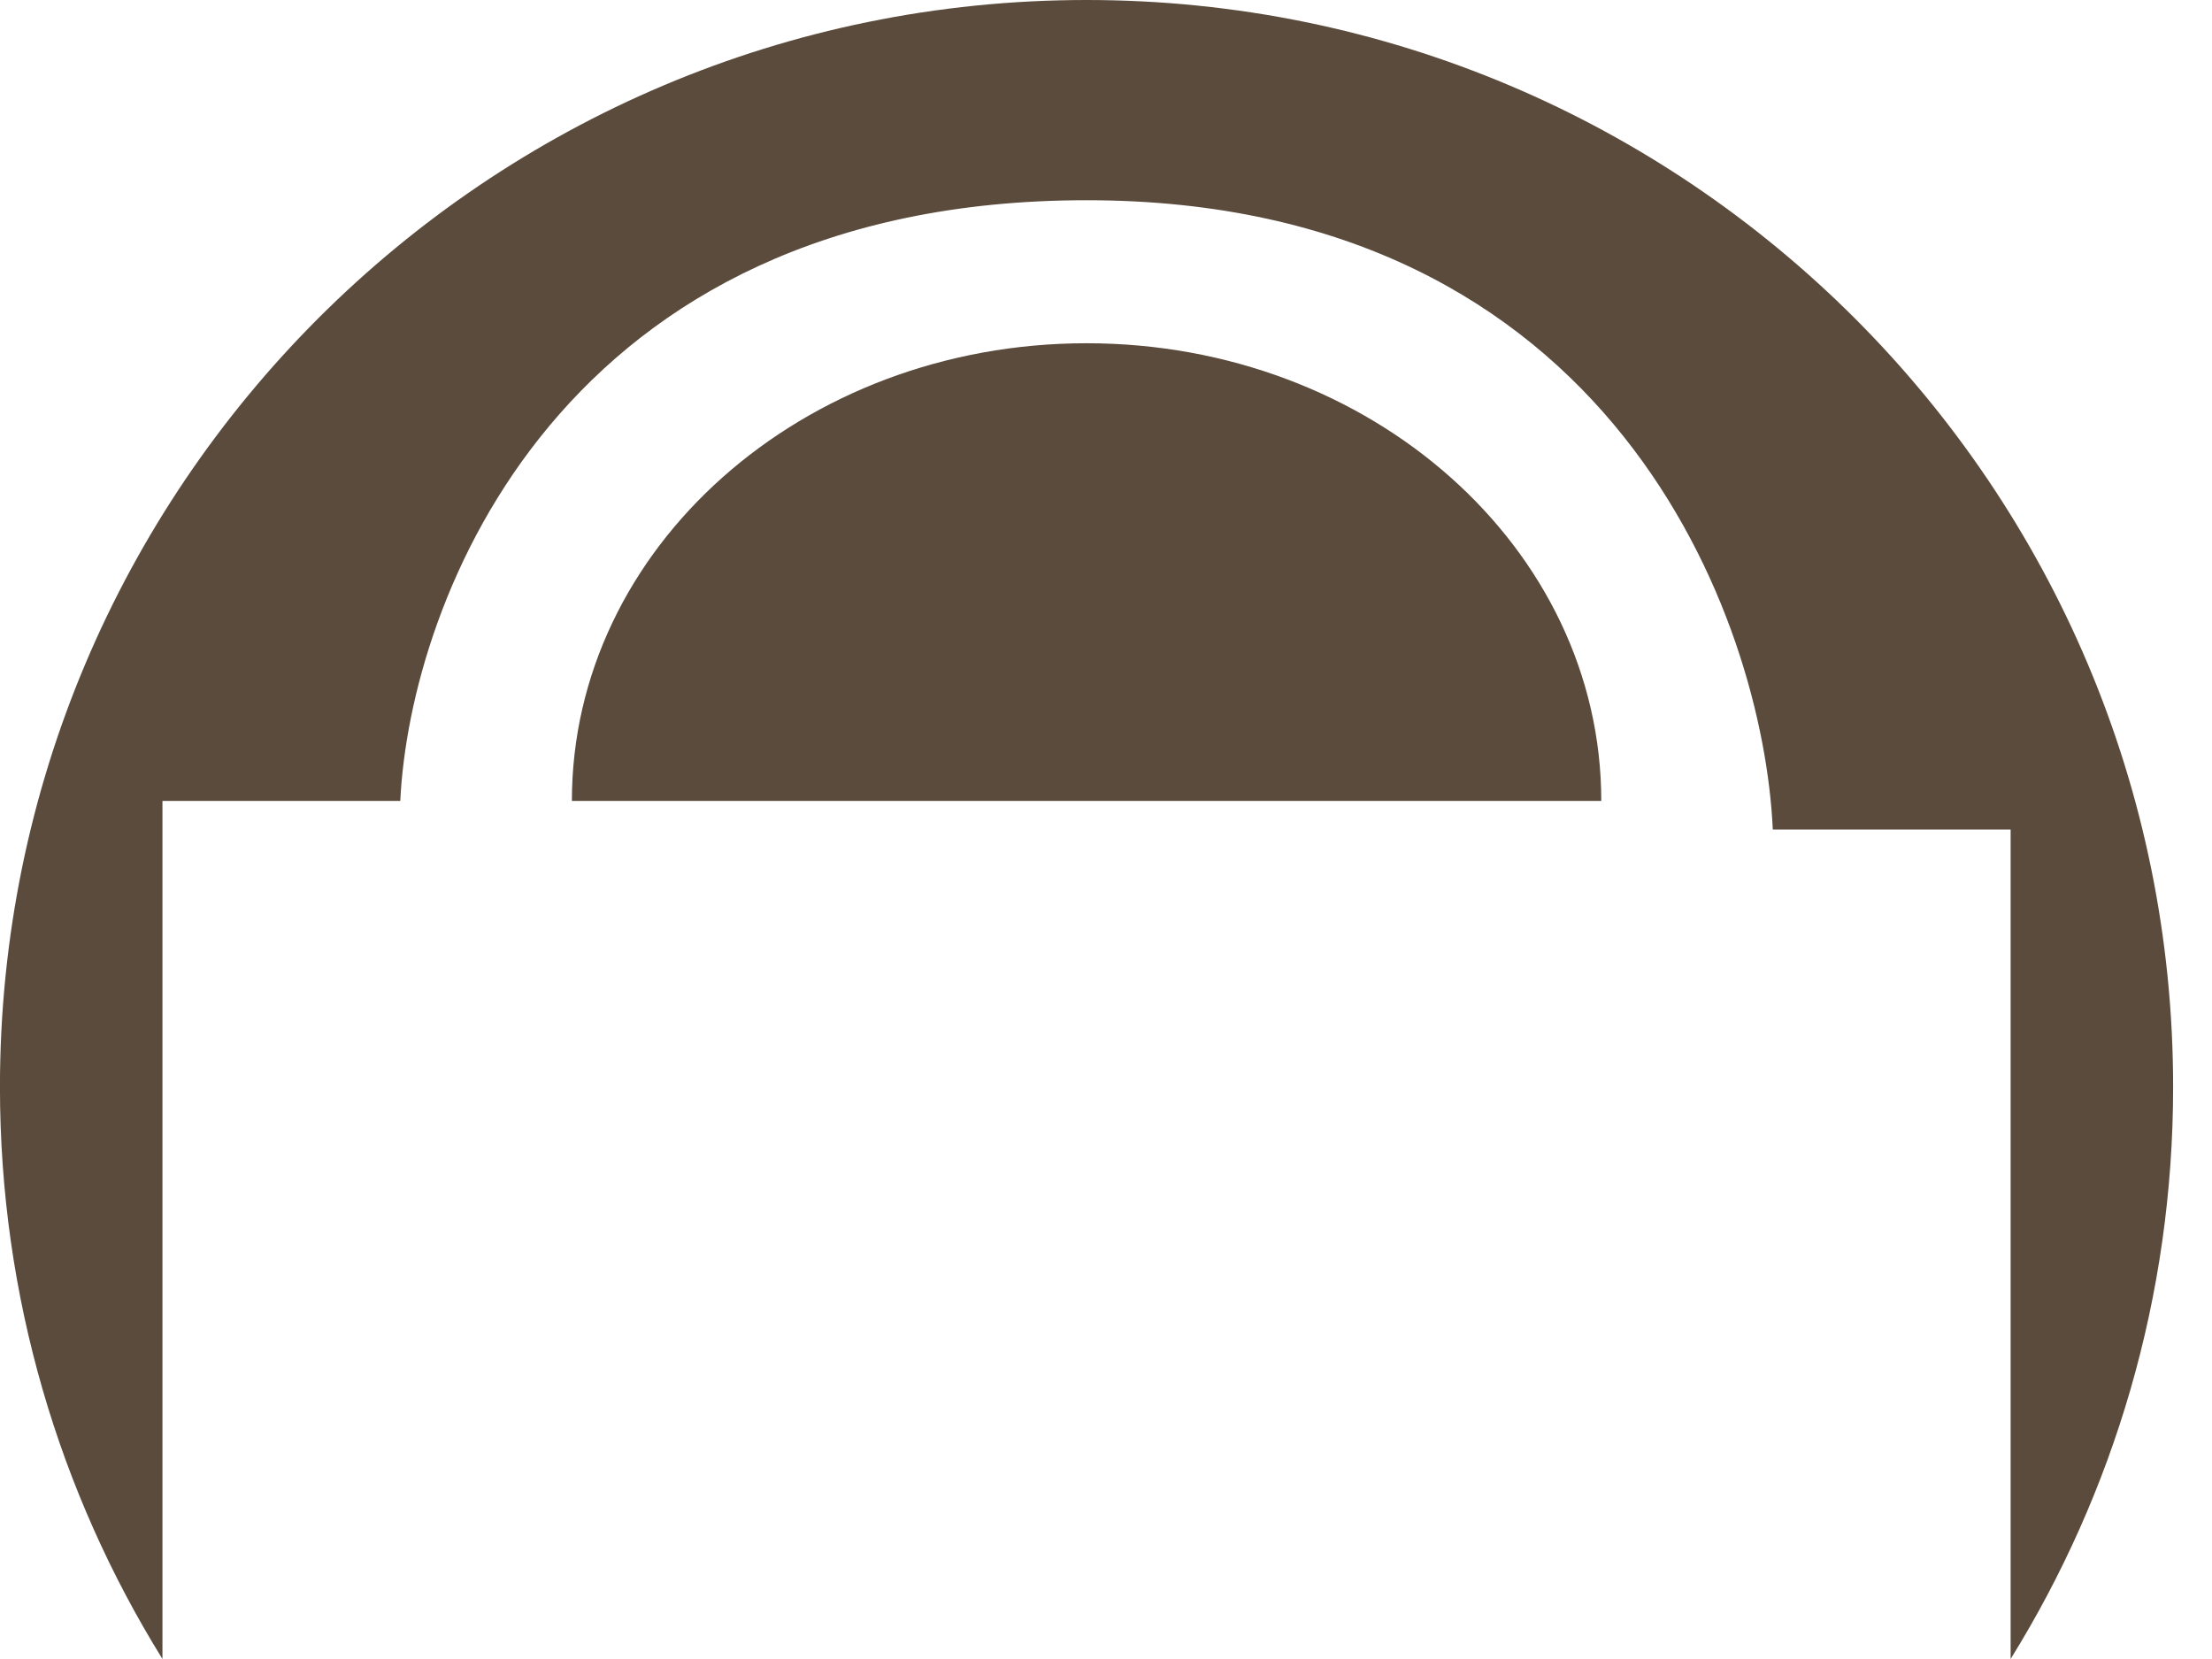<svg width="52" height="39" viewBox="0 0 52 39" fill="none" xmlns="http://www.w3.org/2000/svg">
<path d="M25.543 0C39.65 0 51.086 11.44 51.086 25.552C51.086 30.486 49.688 35.094 47.266 39V19.5H41.675C41.451 14.569 37.911 4.707 25.543 4.707C13.174 4.707 9.634 14.121 9.41 18.828H3.819V39C1.397 35.094 -0.001 30.486 -0.001 25.552C-0.001 11.44 11.435 0 25.543 0Z" fill="#5A4B3C"/>
<path d="M25.543 8.069C32.225 8.069 37.643 12.886 37.643 18.828H13.444C13.444 12.886 18.861 8.069 25.543 8.069Z" fill="#5A4B3C"/>
</svg>
